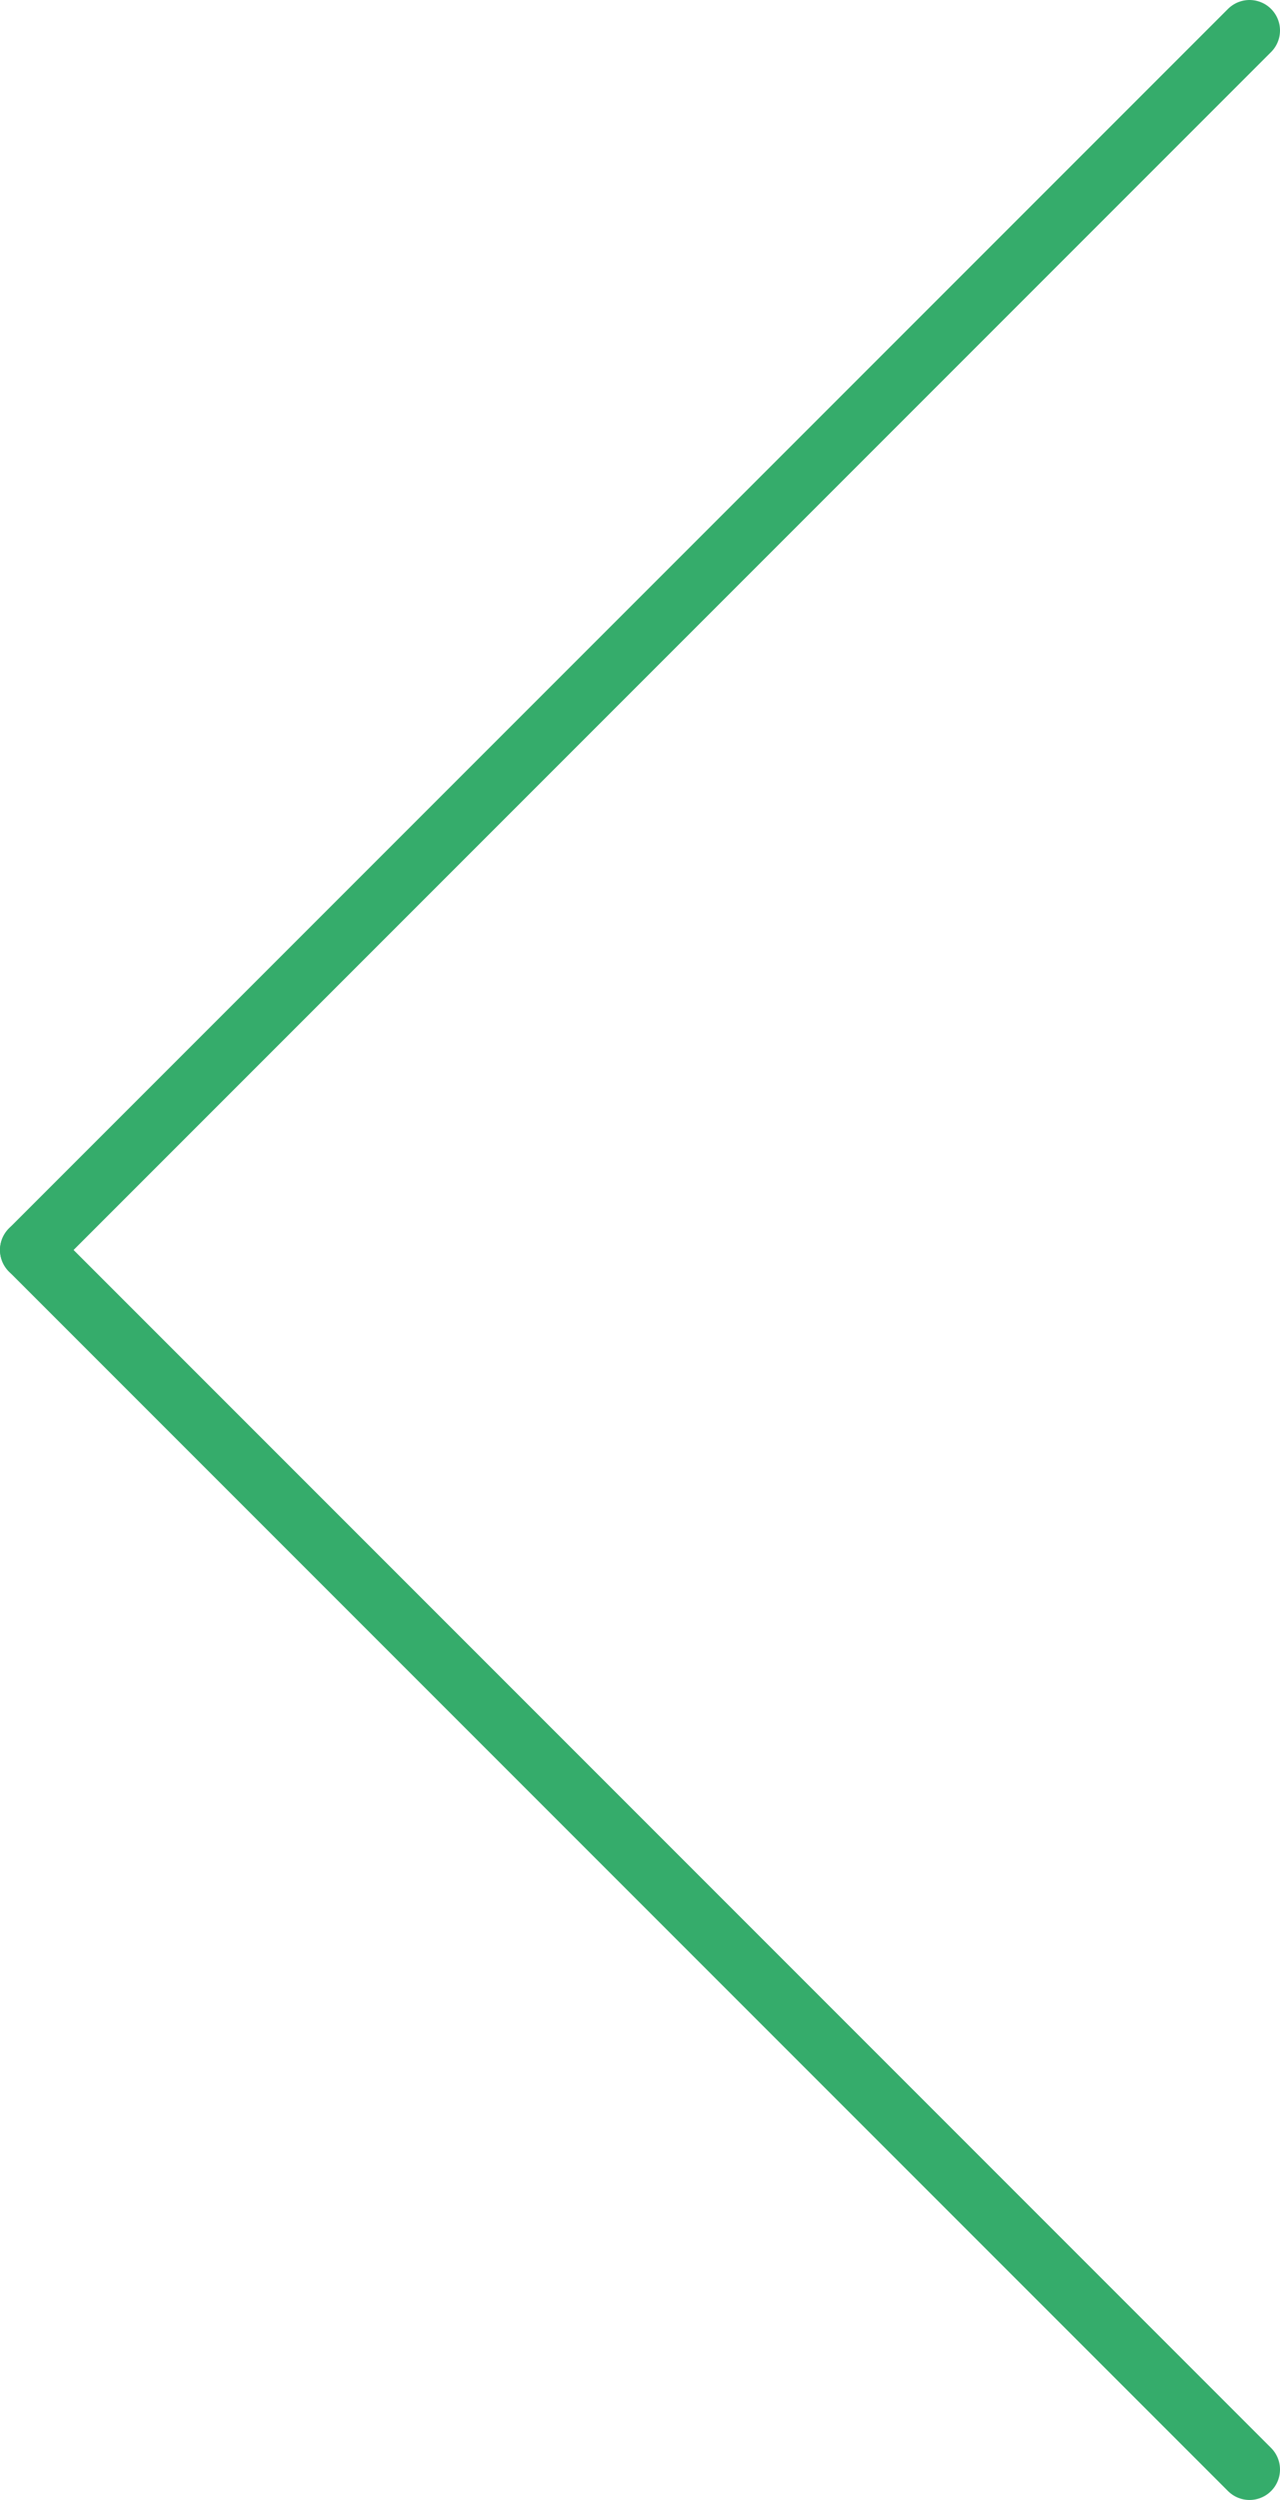 <svg xmlns="http://www.w3.org/2000/svg" viewBox="0 0 21 41"><defs><style>.cls-1{fill:none;stroke:#35ac6b;stroke-linecap:round;stroke-linejoin:round;}</style></defs><g id="レイヤー_2" data-name="レイヤー 2"><g id="contents"><line class="cls-1" x1="20.5" y1="40.5" x2="0.5" y2="20.5"/><line class="cls-1" x1="20.5" y1="0.5" x2="0.5" y2="20.5"/></g></g></svg>